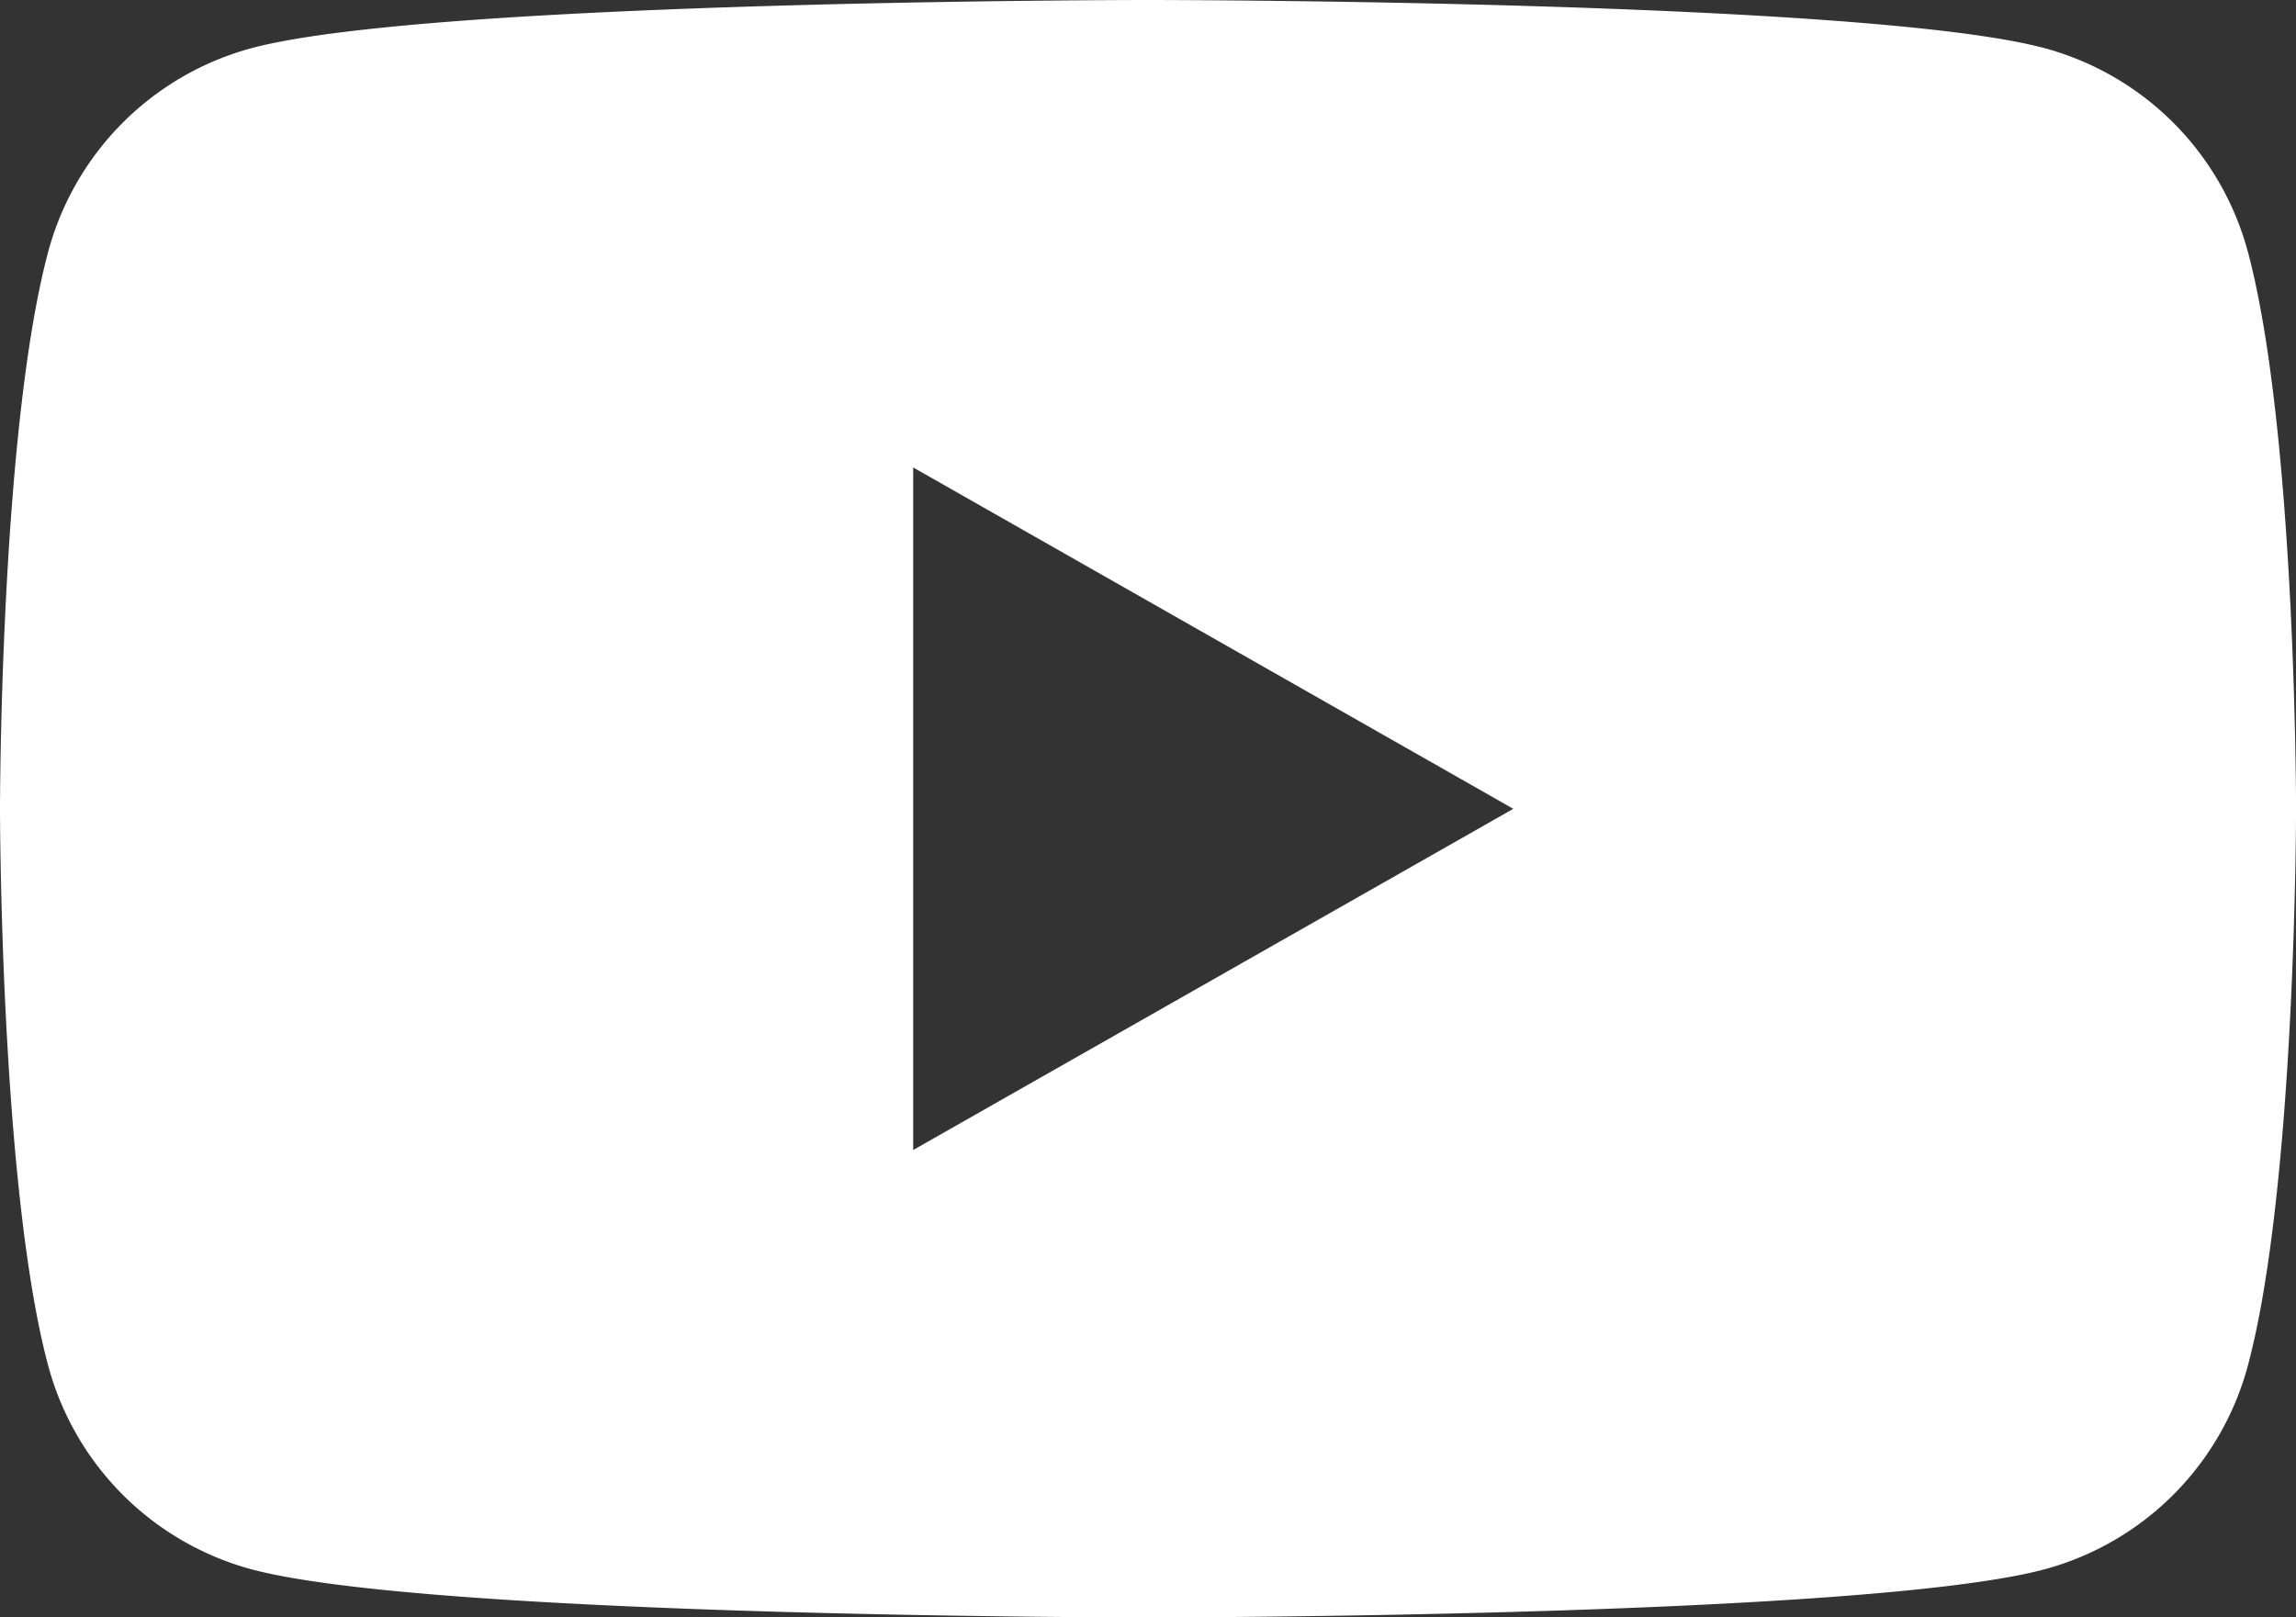 <?xml version="1.0" encoding="UTF-8"?>
<svg xmlns="http://www.w3.org/2000/svg" width="38.795" height="27.333" viewBox="0 0 38.795 27.333">
  <rect x="0" y="0" width="38.795" height="27.333" fill="#333333" stroke="none"/>
  <path id="YouTube-Icon-White-Logo.wine" d="M15.43,19.435V7.9l10.14,5.769ZM37.985,4.268A4.875,4.875,0,0,0,34.555.816C31.529,0,19.4,0,19.4,0S7.266,0,4.241.816A4.875,4.875,0,0,0,.811,4.268C0,7.313,0,13.667,0,13.667s0,6.353.811,9.4a4.875,4.875,0,0,0,3.43,3.452c3.025.816,15.157.816,15.157.816s12.132,0,15.157-.816a4.875,4.875,0,0,0,3.43-3.452c.811-3.045.811-9.4.811-9.4s0-6.353-.811-9.4" fill="#fff"></path>
</svg>
